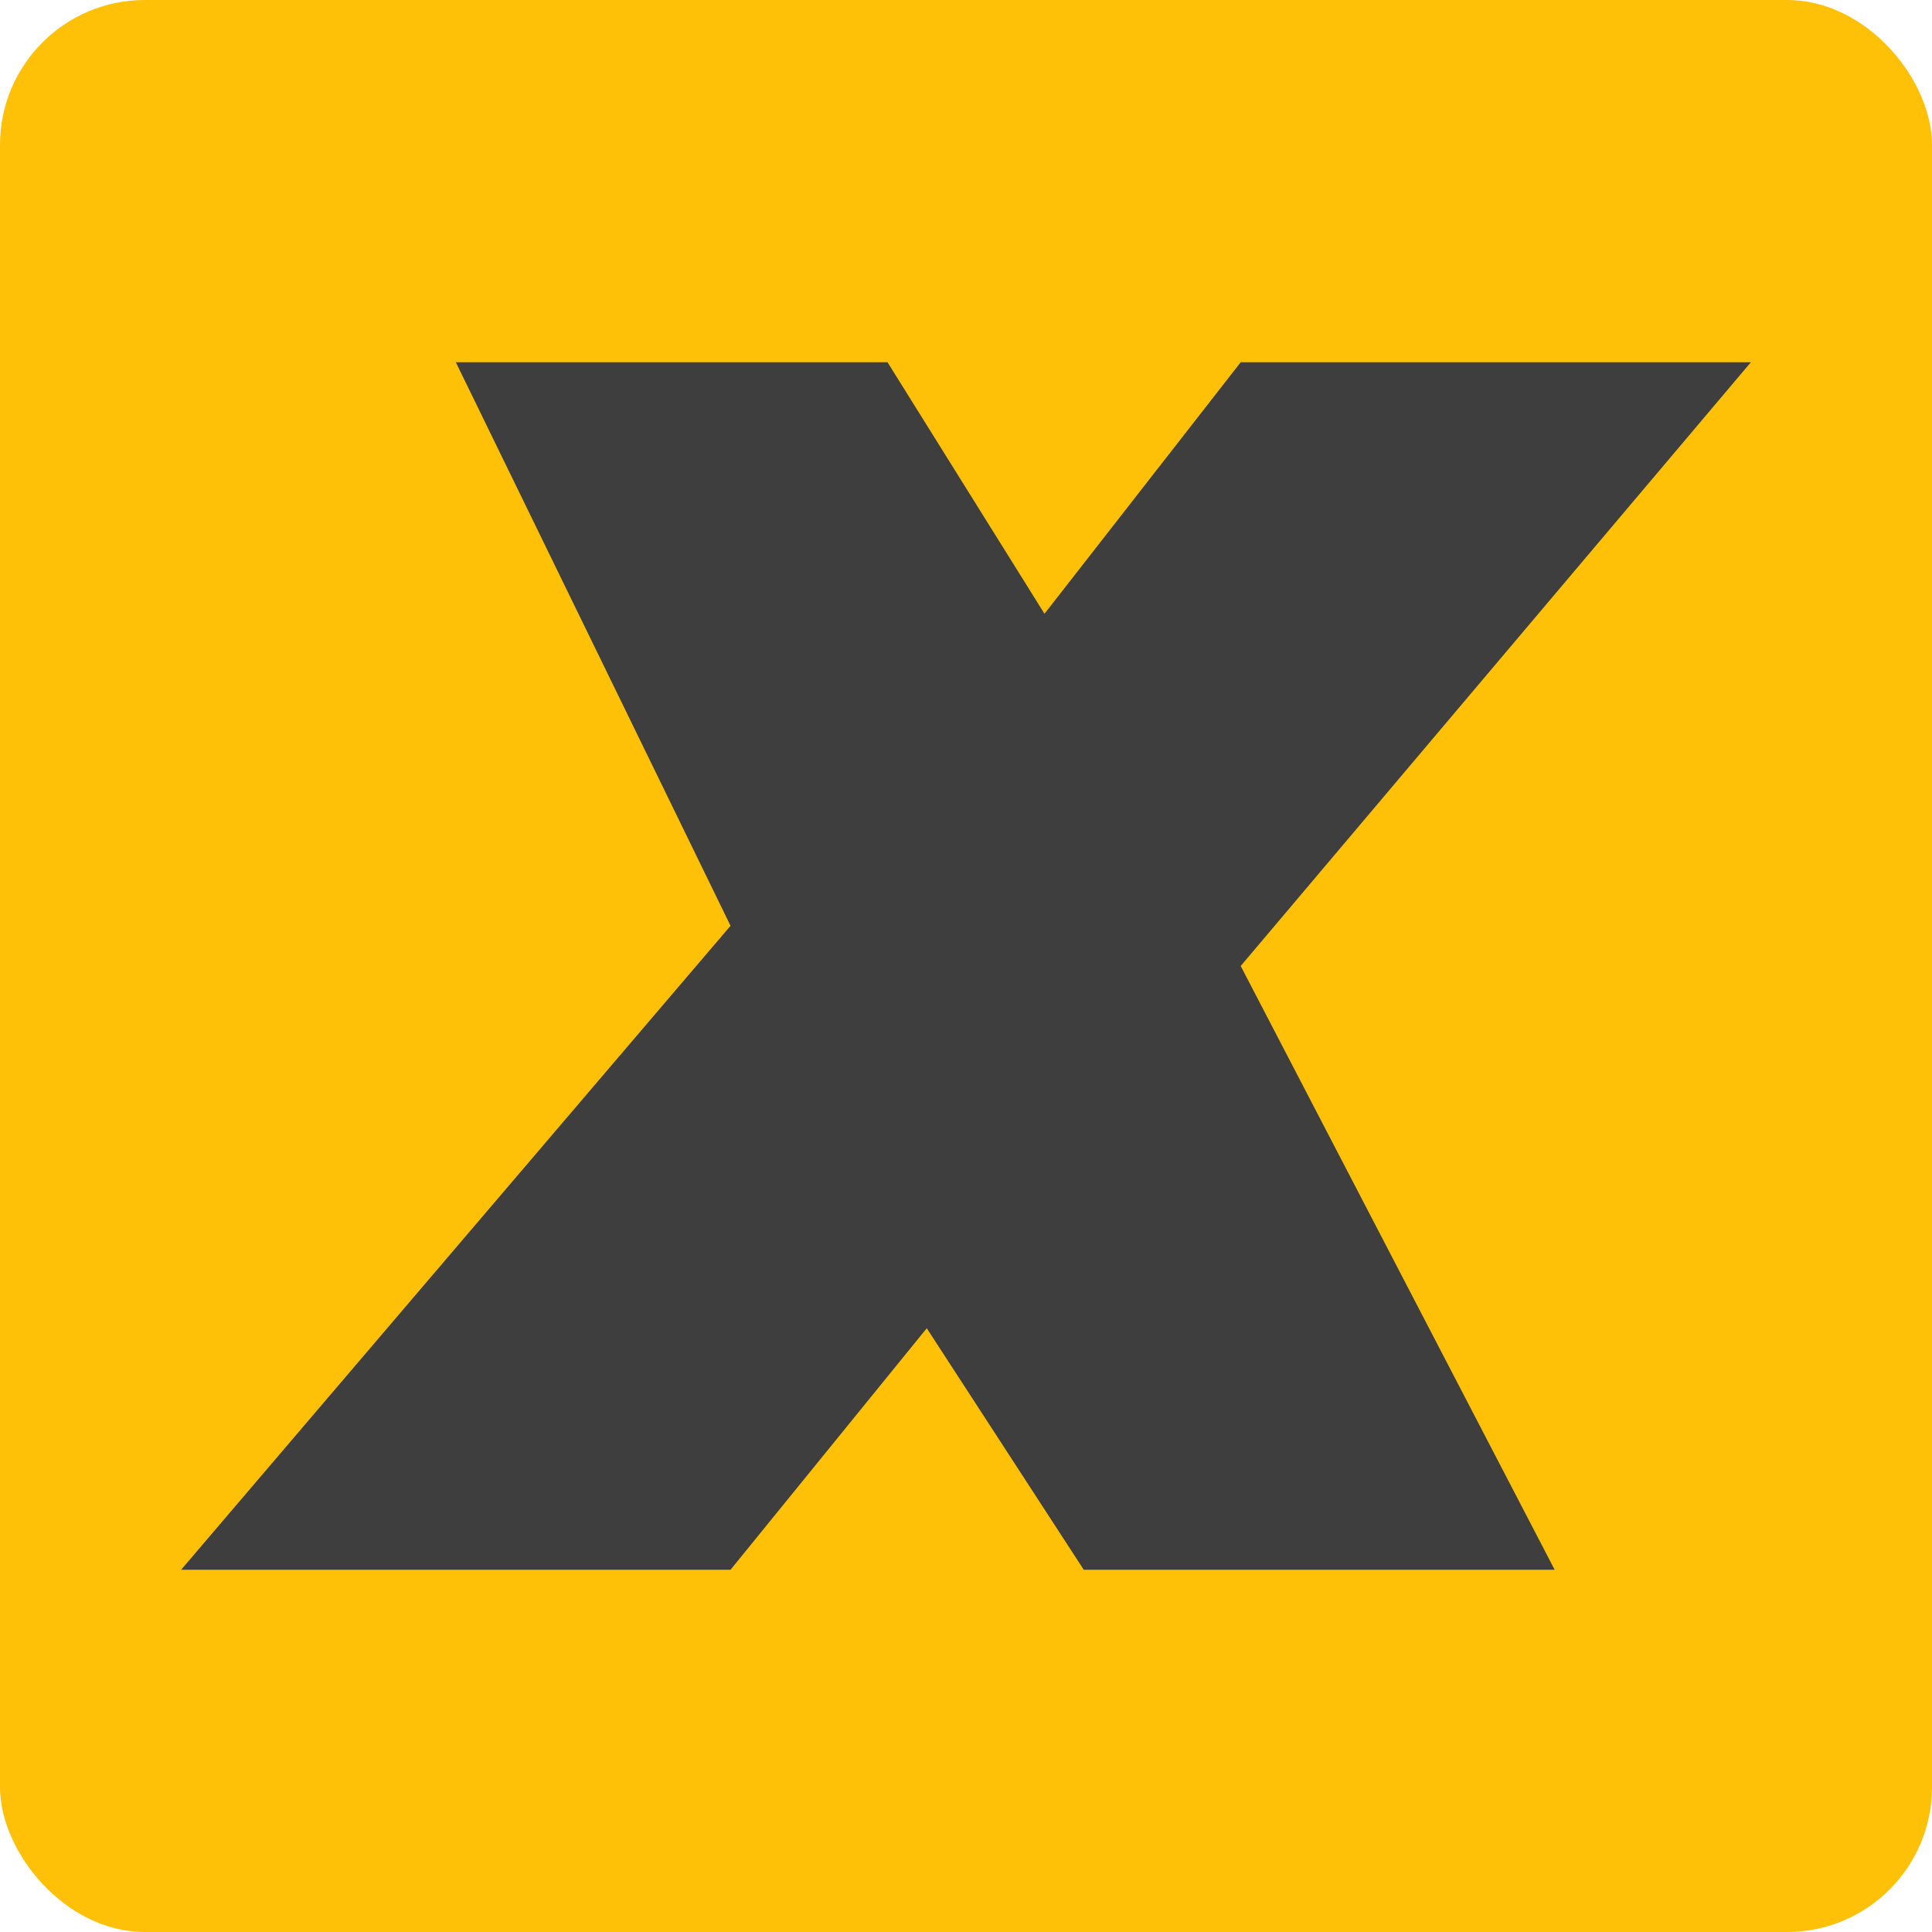 <svg xmlns="http://www.w3.org/2000/svg" width="16" height="16" version="1.1">
 <rect style="fill:#ffc107" width="16" height="16" x="0" y="0" rx="1.2" ry="1.2"/>
 <path style="fill:#3e3e3e" d="m 3.775,3 h 3.575 l 1.3,2.083 L 10.275,3 H 14.5 l -4.225,5 2.6,5 H 8.975 L 7.675,11 6.05,13 H 1.5 L 6.05,7.667 Z"/>
</svg>
